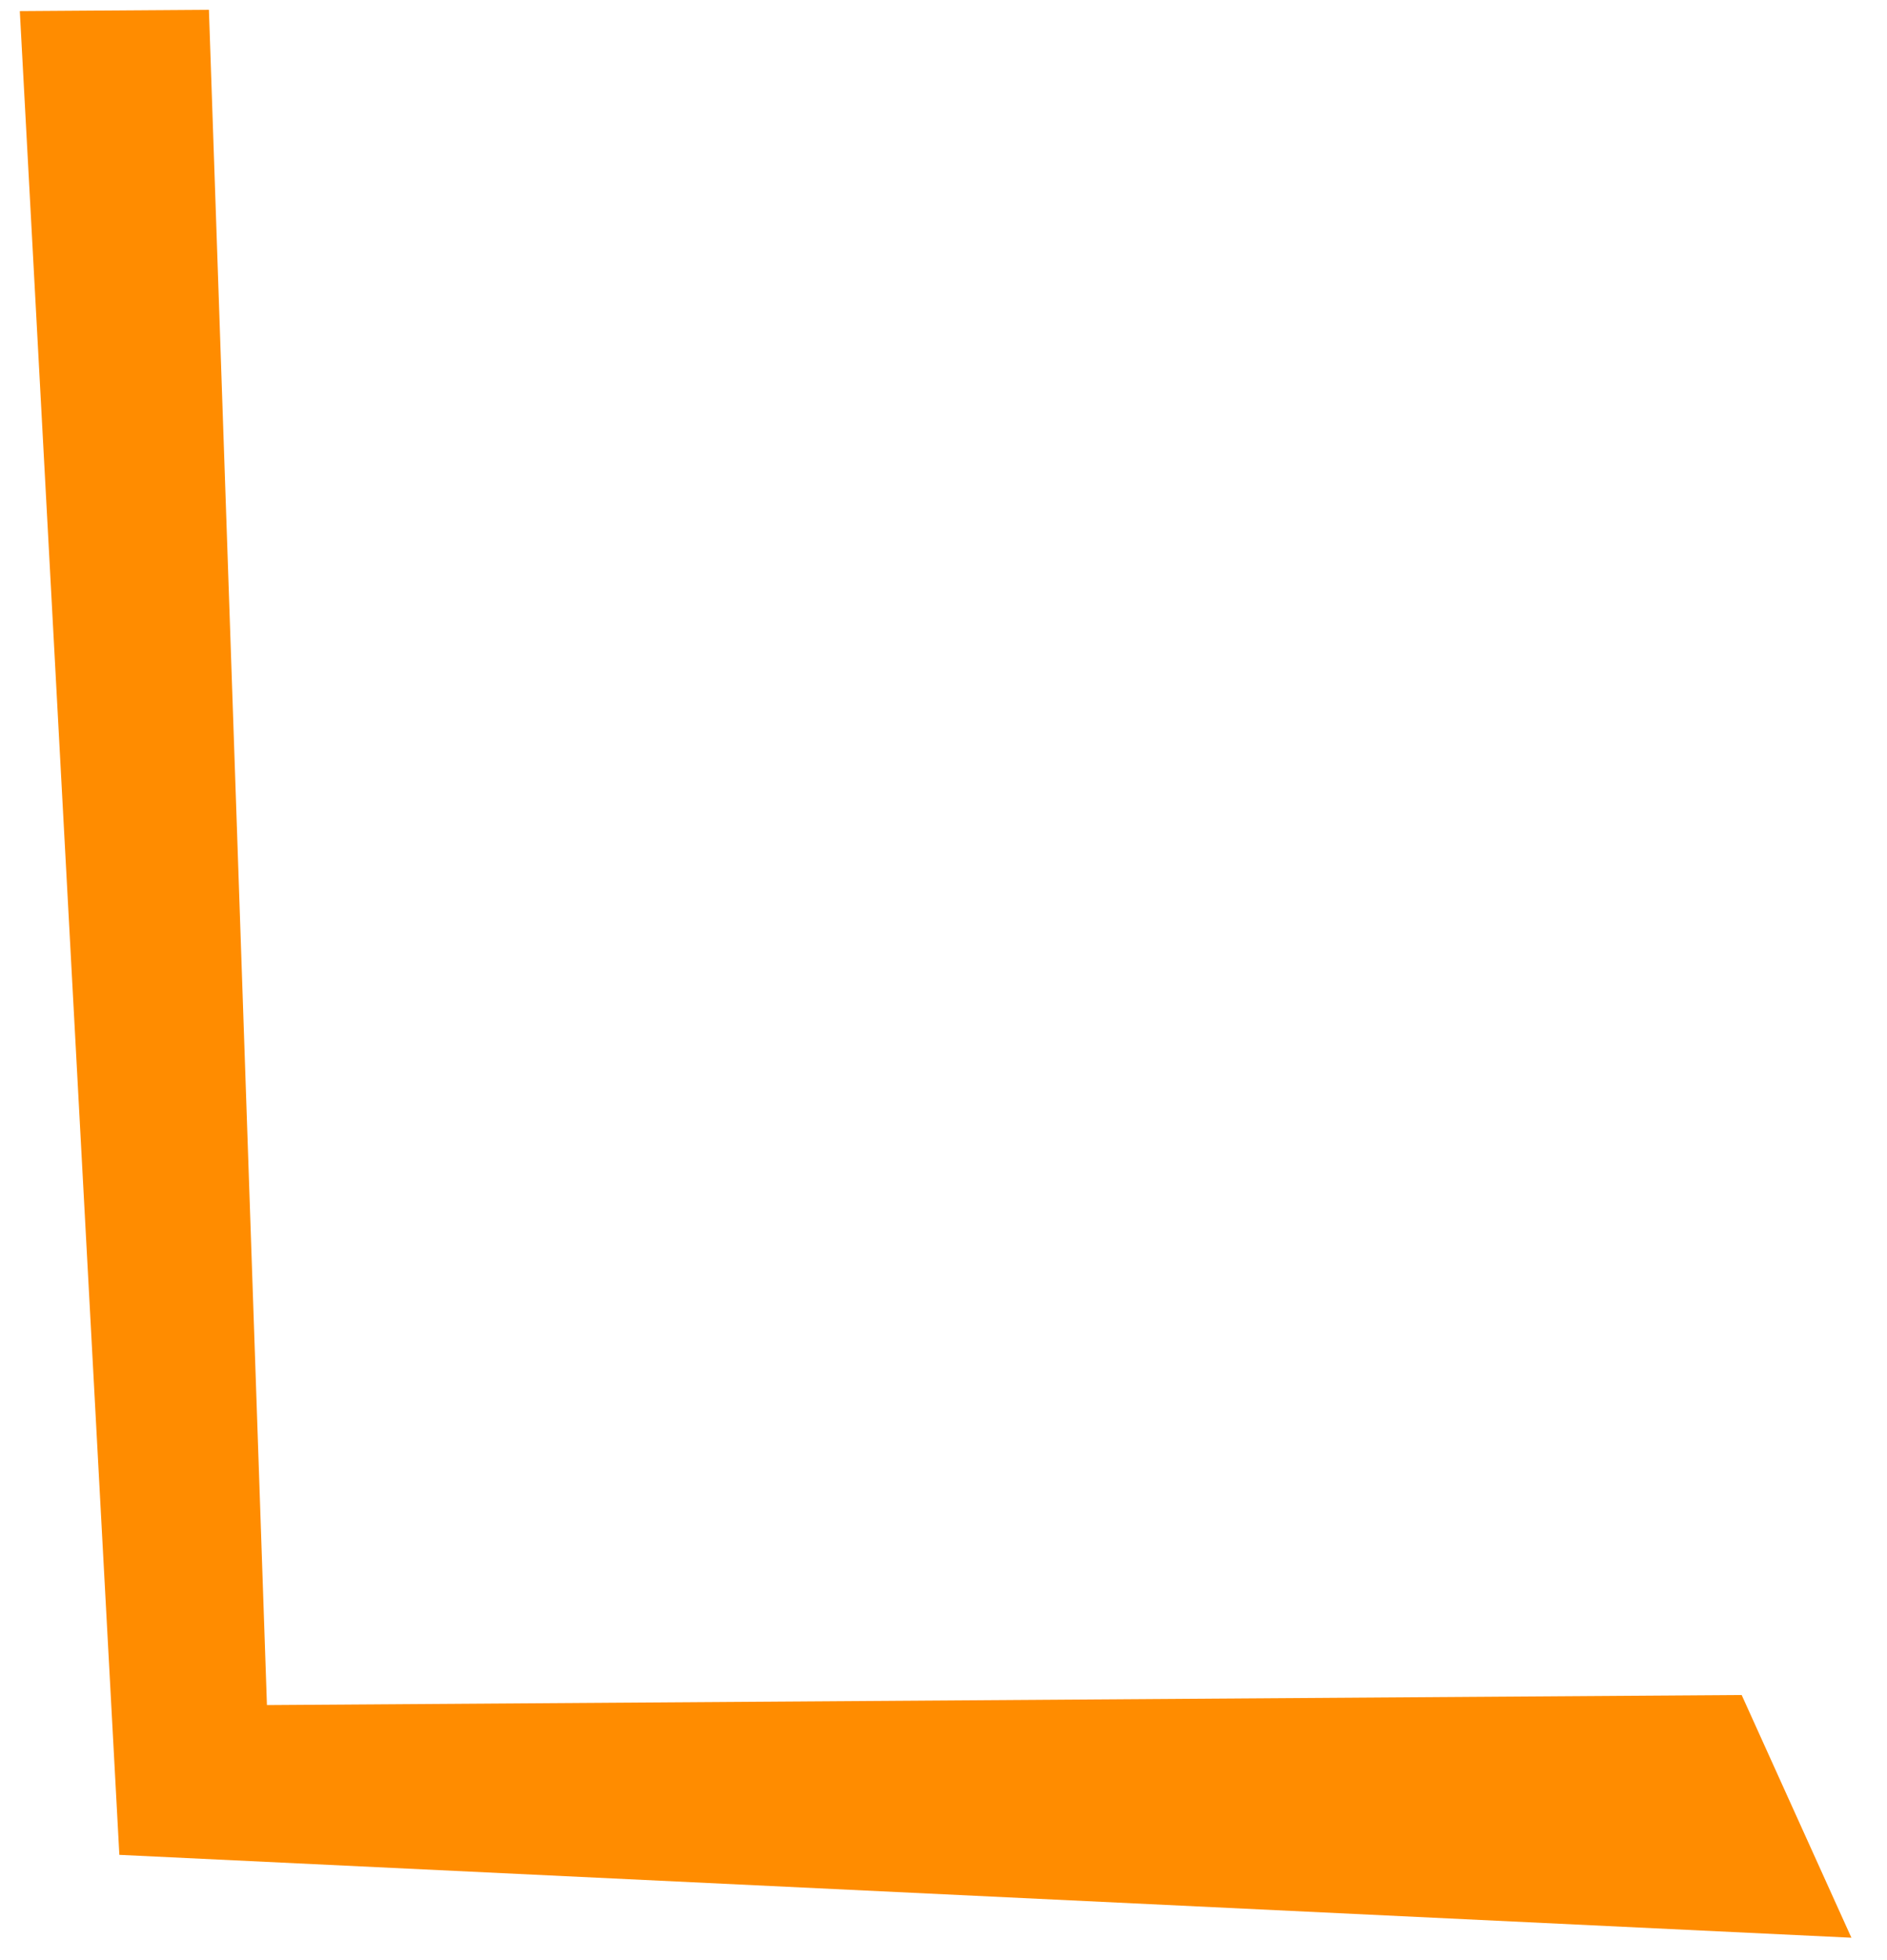 <?xml version="1.0" encoding="UTF-8"?> <svg xmlns="http://www.w3.org/2000/svg" width="52" height="54" viewBox="0 0 52 54" fill="none"> <path d="M51.019 53.383L3.289 51.1L0.546 0.306L5.757 0.27L7.356 46.974L47.995 46.696L51.019 53.383Z" fill="#FF8C00"></path> </svg> 